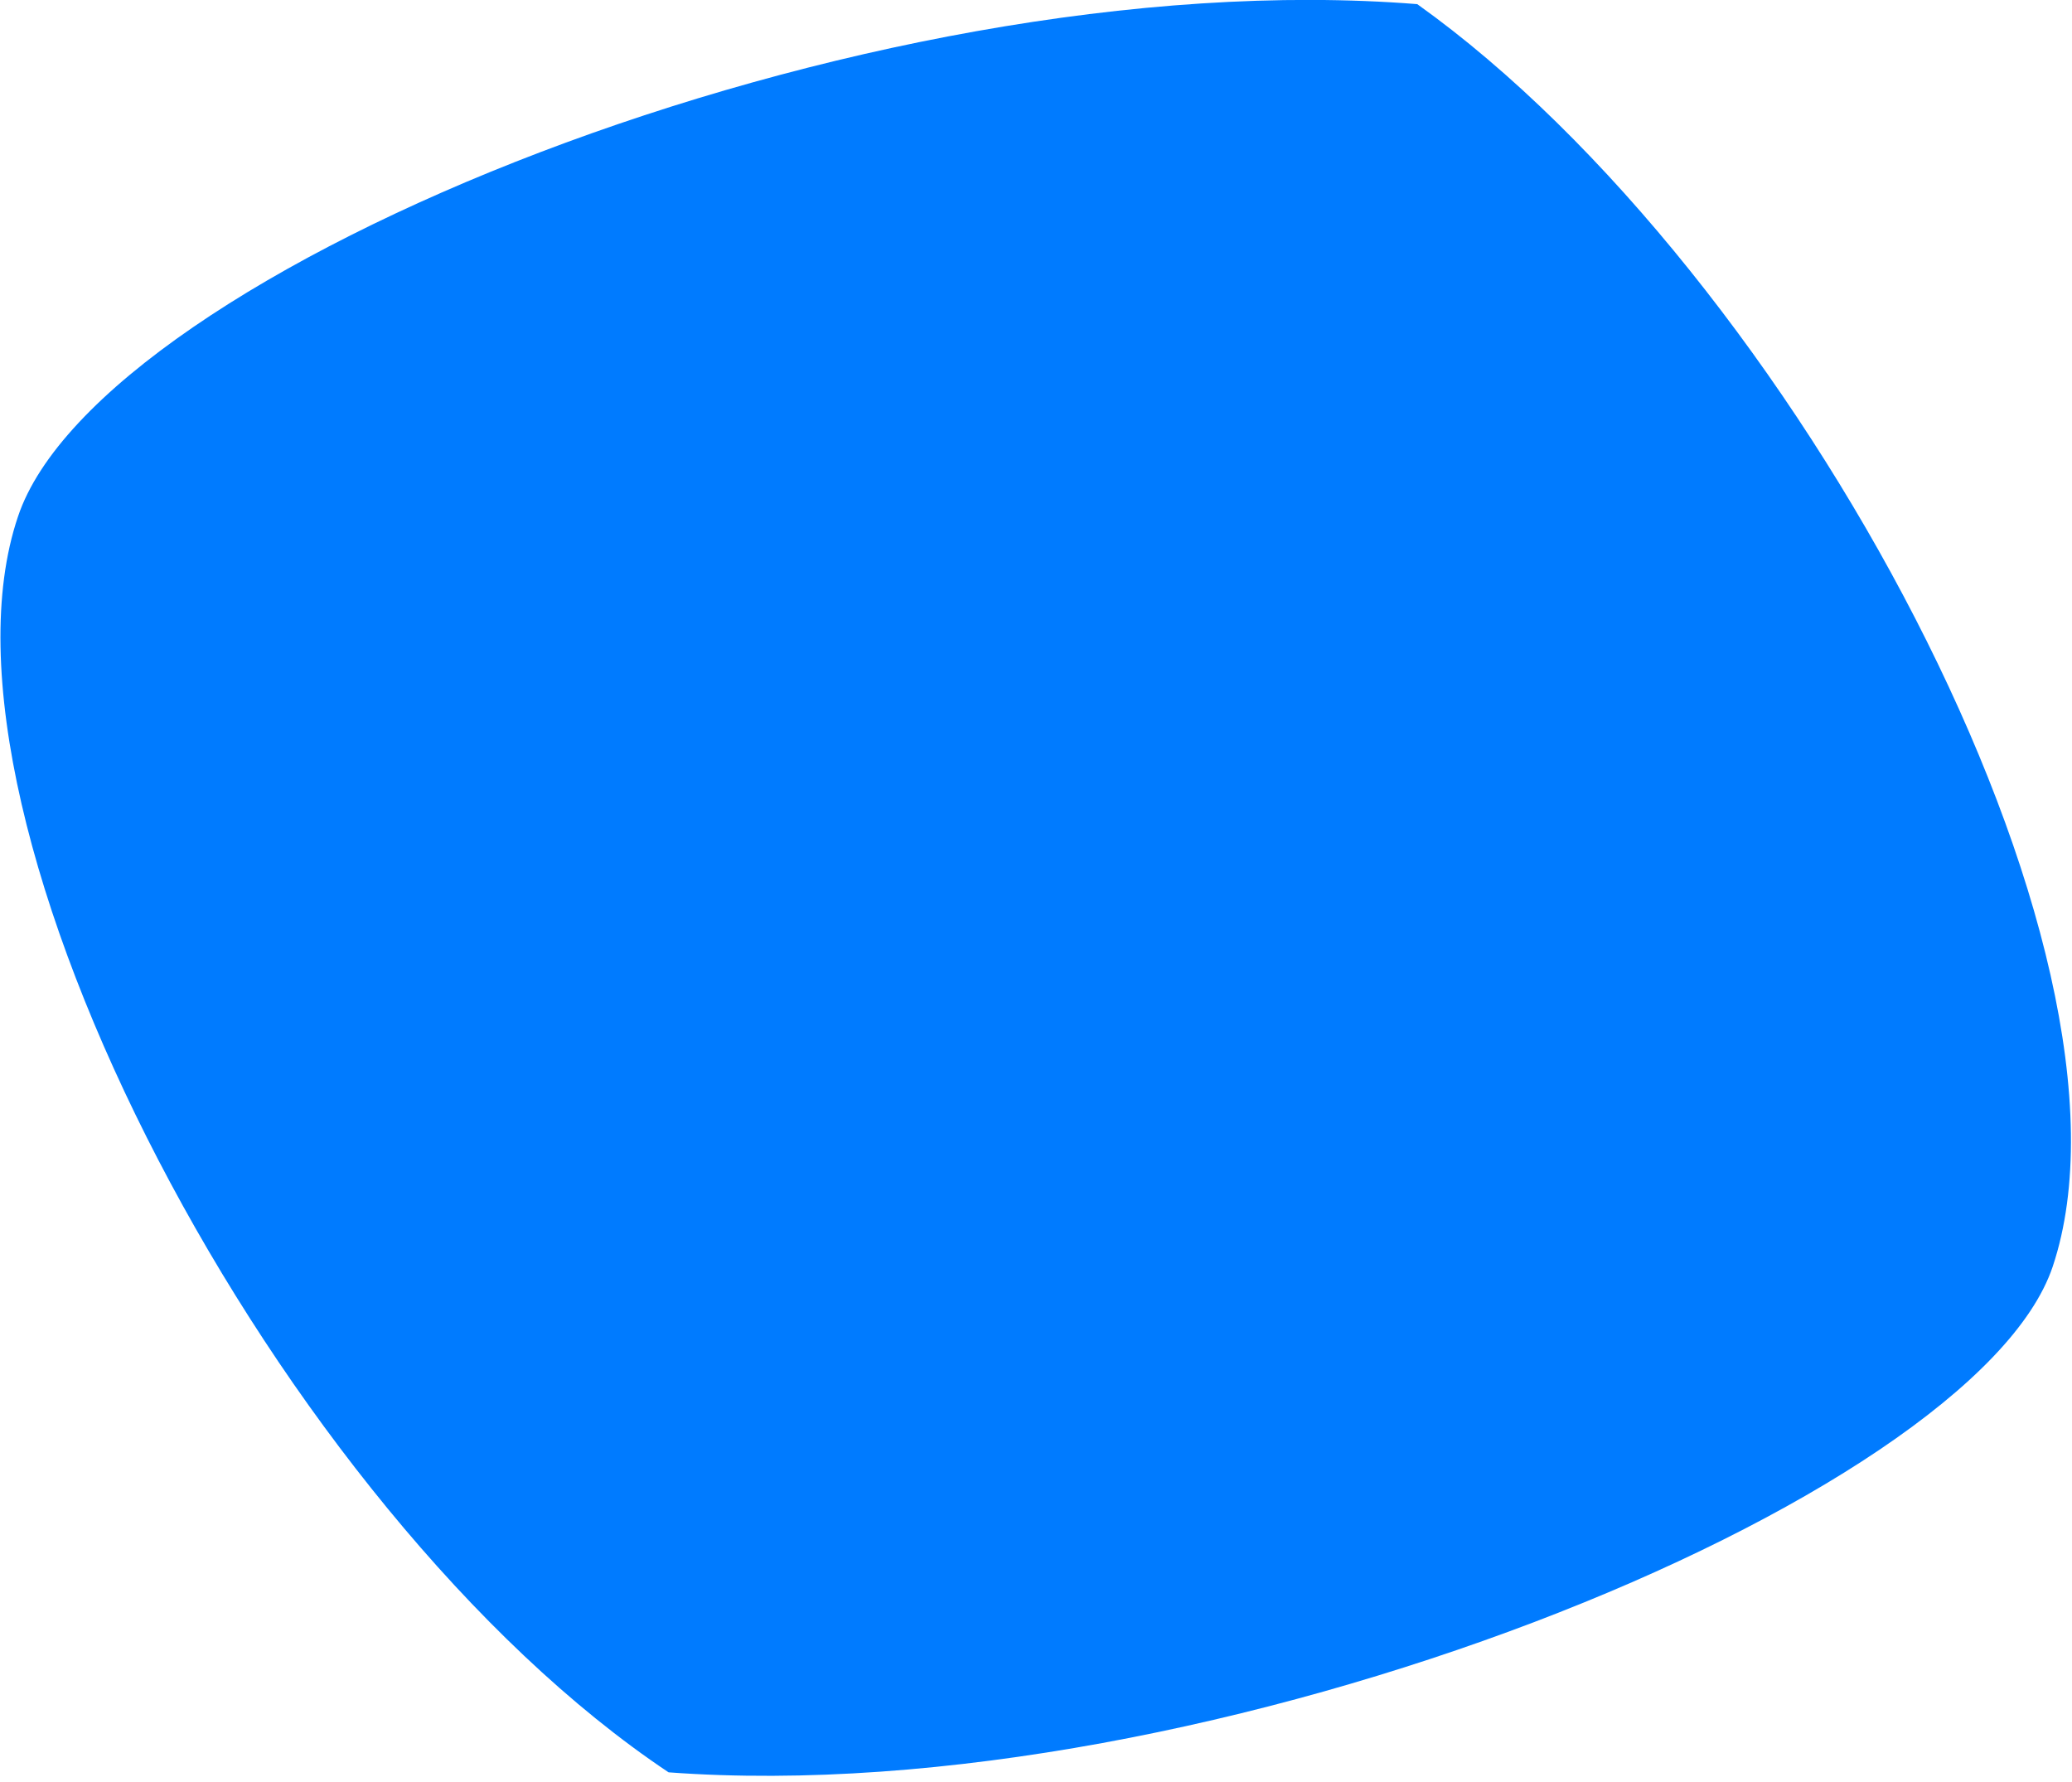 <?xml version="1.0" encoding="UTF-8"?>
<svg id="Ebene_1" data-name="Ebene 1" xmlns="http://www.w3.org/2000/svg" version="1.1" viewBox="0 0 150 129">
  <defs>
    <style>
      .cls-1 {
        fill: #007bff;
        stroke-width: 0px;
      }
    </style>
  </defs>
  <path class="cls-1" d="M102.6.3c27.2,19.4,53.6,68.7,46,91.4-5.7,16.9-61,39.5-100.2,36.6C20.1,109.4-6.1,59.3,1.3,37.4,7.2,19.7,62.5-2.9,102.6.3Z"/>
</svg>